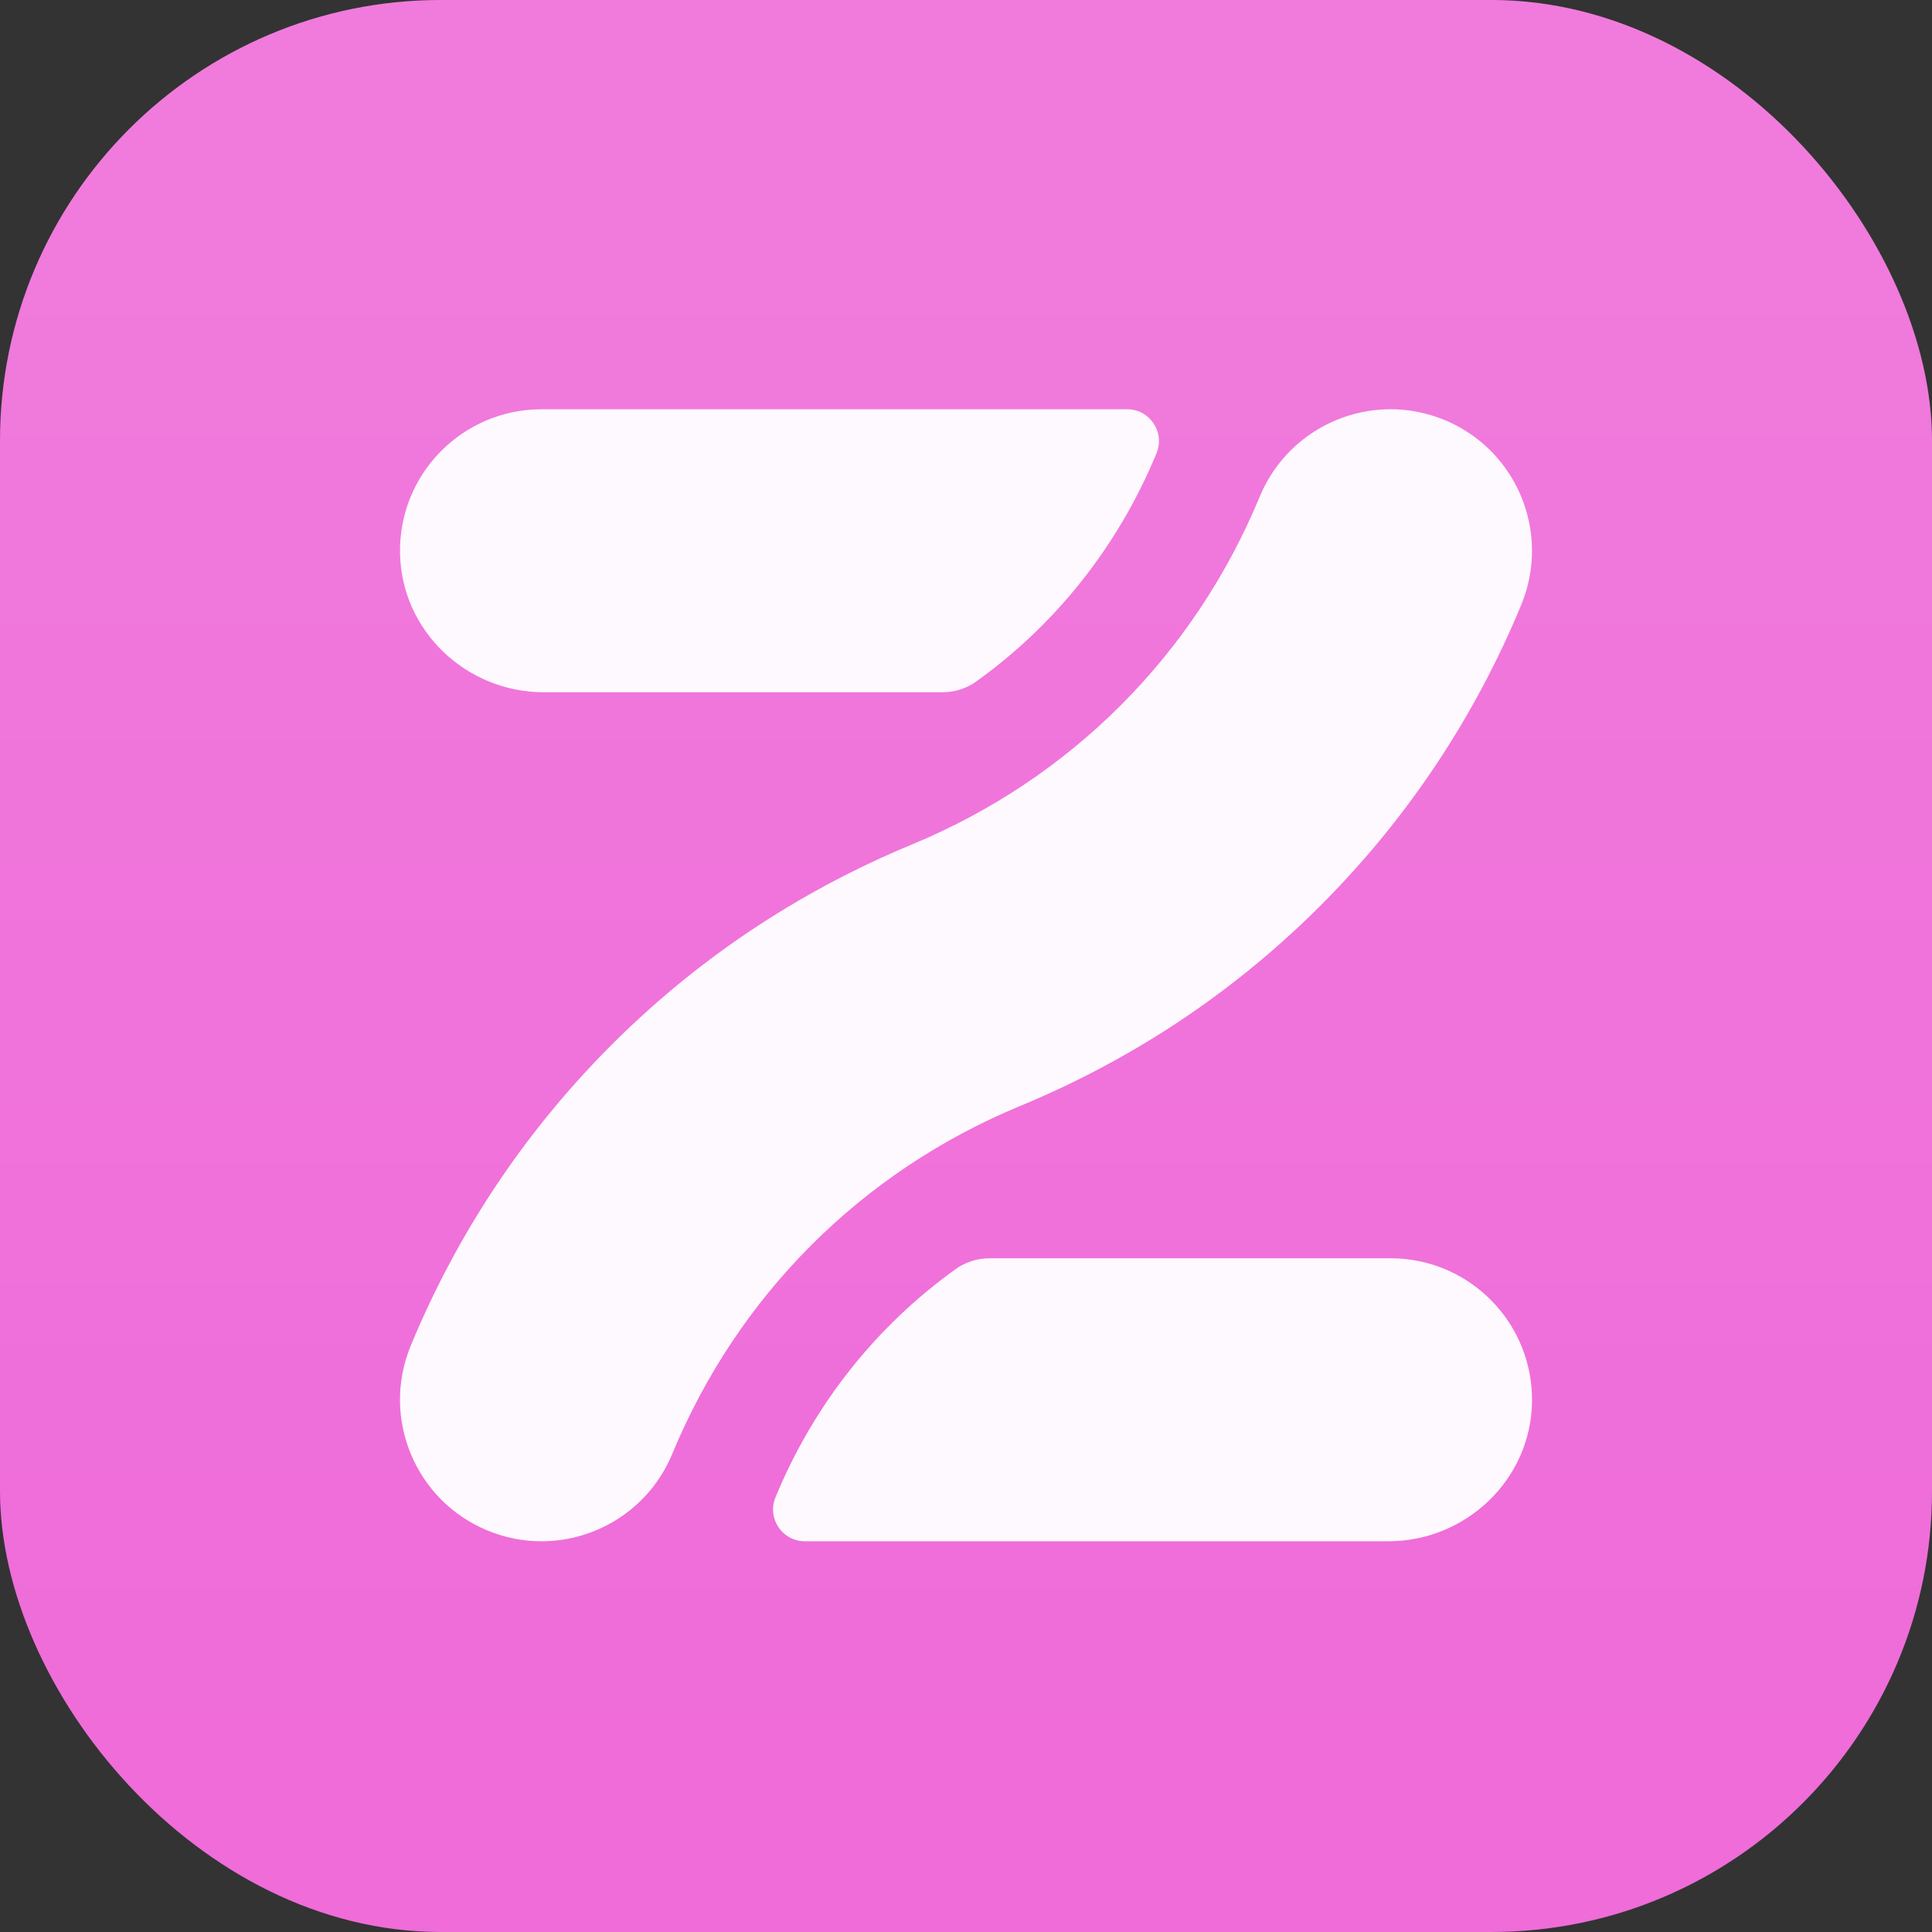 <?xml version="1.0" encoding="UTF-8"?><svg xmlns="http://www.w3.org/2000/svg" xmlns:xlink="http://www.w3.org/1999/xlink" viewBox="0 0 80 80"><rect x="0" y="0" width="80" height="80" fill="#333333" stroke="none"/><defs><style>.g{fill:url(#e);}.g,.h,.i{stroke-width:0px;}.h{fill:#fef9fe;}.i{fill:#ef6cd9;}</style><linearGradient id="e" x1="40" y1="80" x2="40" y2="0" gradientUnits="userSpaceOnUse"><stop offset=".1" stop-color="#fff" stop-opacity="0"/><stop offset=".9" stop-color="#fff" stop-opacity=".1"/></linearGradient></defs><g id="c"><rect class="i" width="80" height="80" rx="18.25" ry="18.25"/></g><g id="d"><rect class="g" width="80" height="80" rx="18.25" ry="18.25"/></g><g id="f"><path class="h" d="M63.437,58.062c-.054,3.213-2.742,5.759-5.955,5.759h-24.153c-.939,0-1.577-.955-1.217-1.822l.008-.02c1.588-3.835,4.165-7.07,7.456-9.431.409-.294.903-.446,1.407-.446h16.595c3.269,0,5.913,2.678,5.859,5.959Z"/><path class="h" d="M46.671,16.946c.939,0,1.577.955,1.217,1.822l-.008.02c-1.588,3.835-4.165,7.07-7.456,9.431-.409.294-.903.446-1.407.446h-16.498c-3.213,0-5.901-2.547-5.955-5.759-.055-3.282,2.589-5.959,5.859-5.959h24.249Z"/><path class="h" d="M22.421,63.821c-.747,0-1.506-.144-2.24-.448-2.99-1.238-4.409-4.666-3.171-7.655,1.905-4.598,4.634-8.72,8.114-12.251,3.604-3.659,7.855-6.517,12.634-8.497,6.569-2.721,11.685-7.837,14.406-14.406,1.238-2.99,4.666-4.409,7.655-3.171,2.99,1.238,4.409,4.666,3.171,7.655-1.905,4.598-4.634,8.72-8.114,12.251-3.604,3.659-7.855,6.517-12.634,8.497-6.569,2.721-11.685,7.837-14.406,14.406-.934,2.256-3.116,3.619-5.415,3.619Z"/></g></svg>